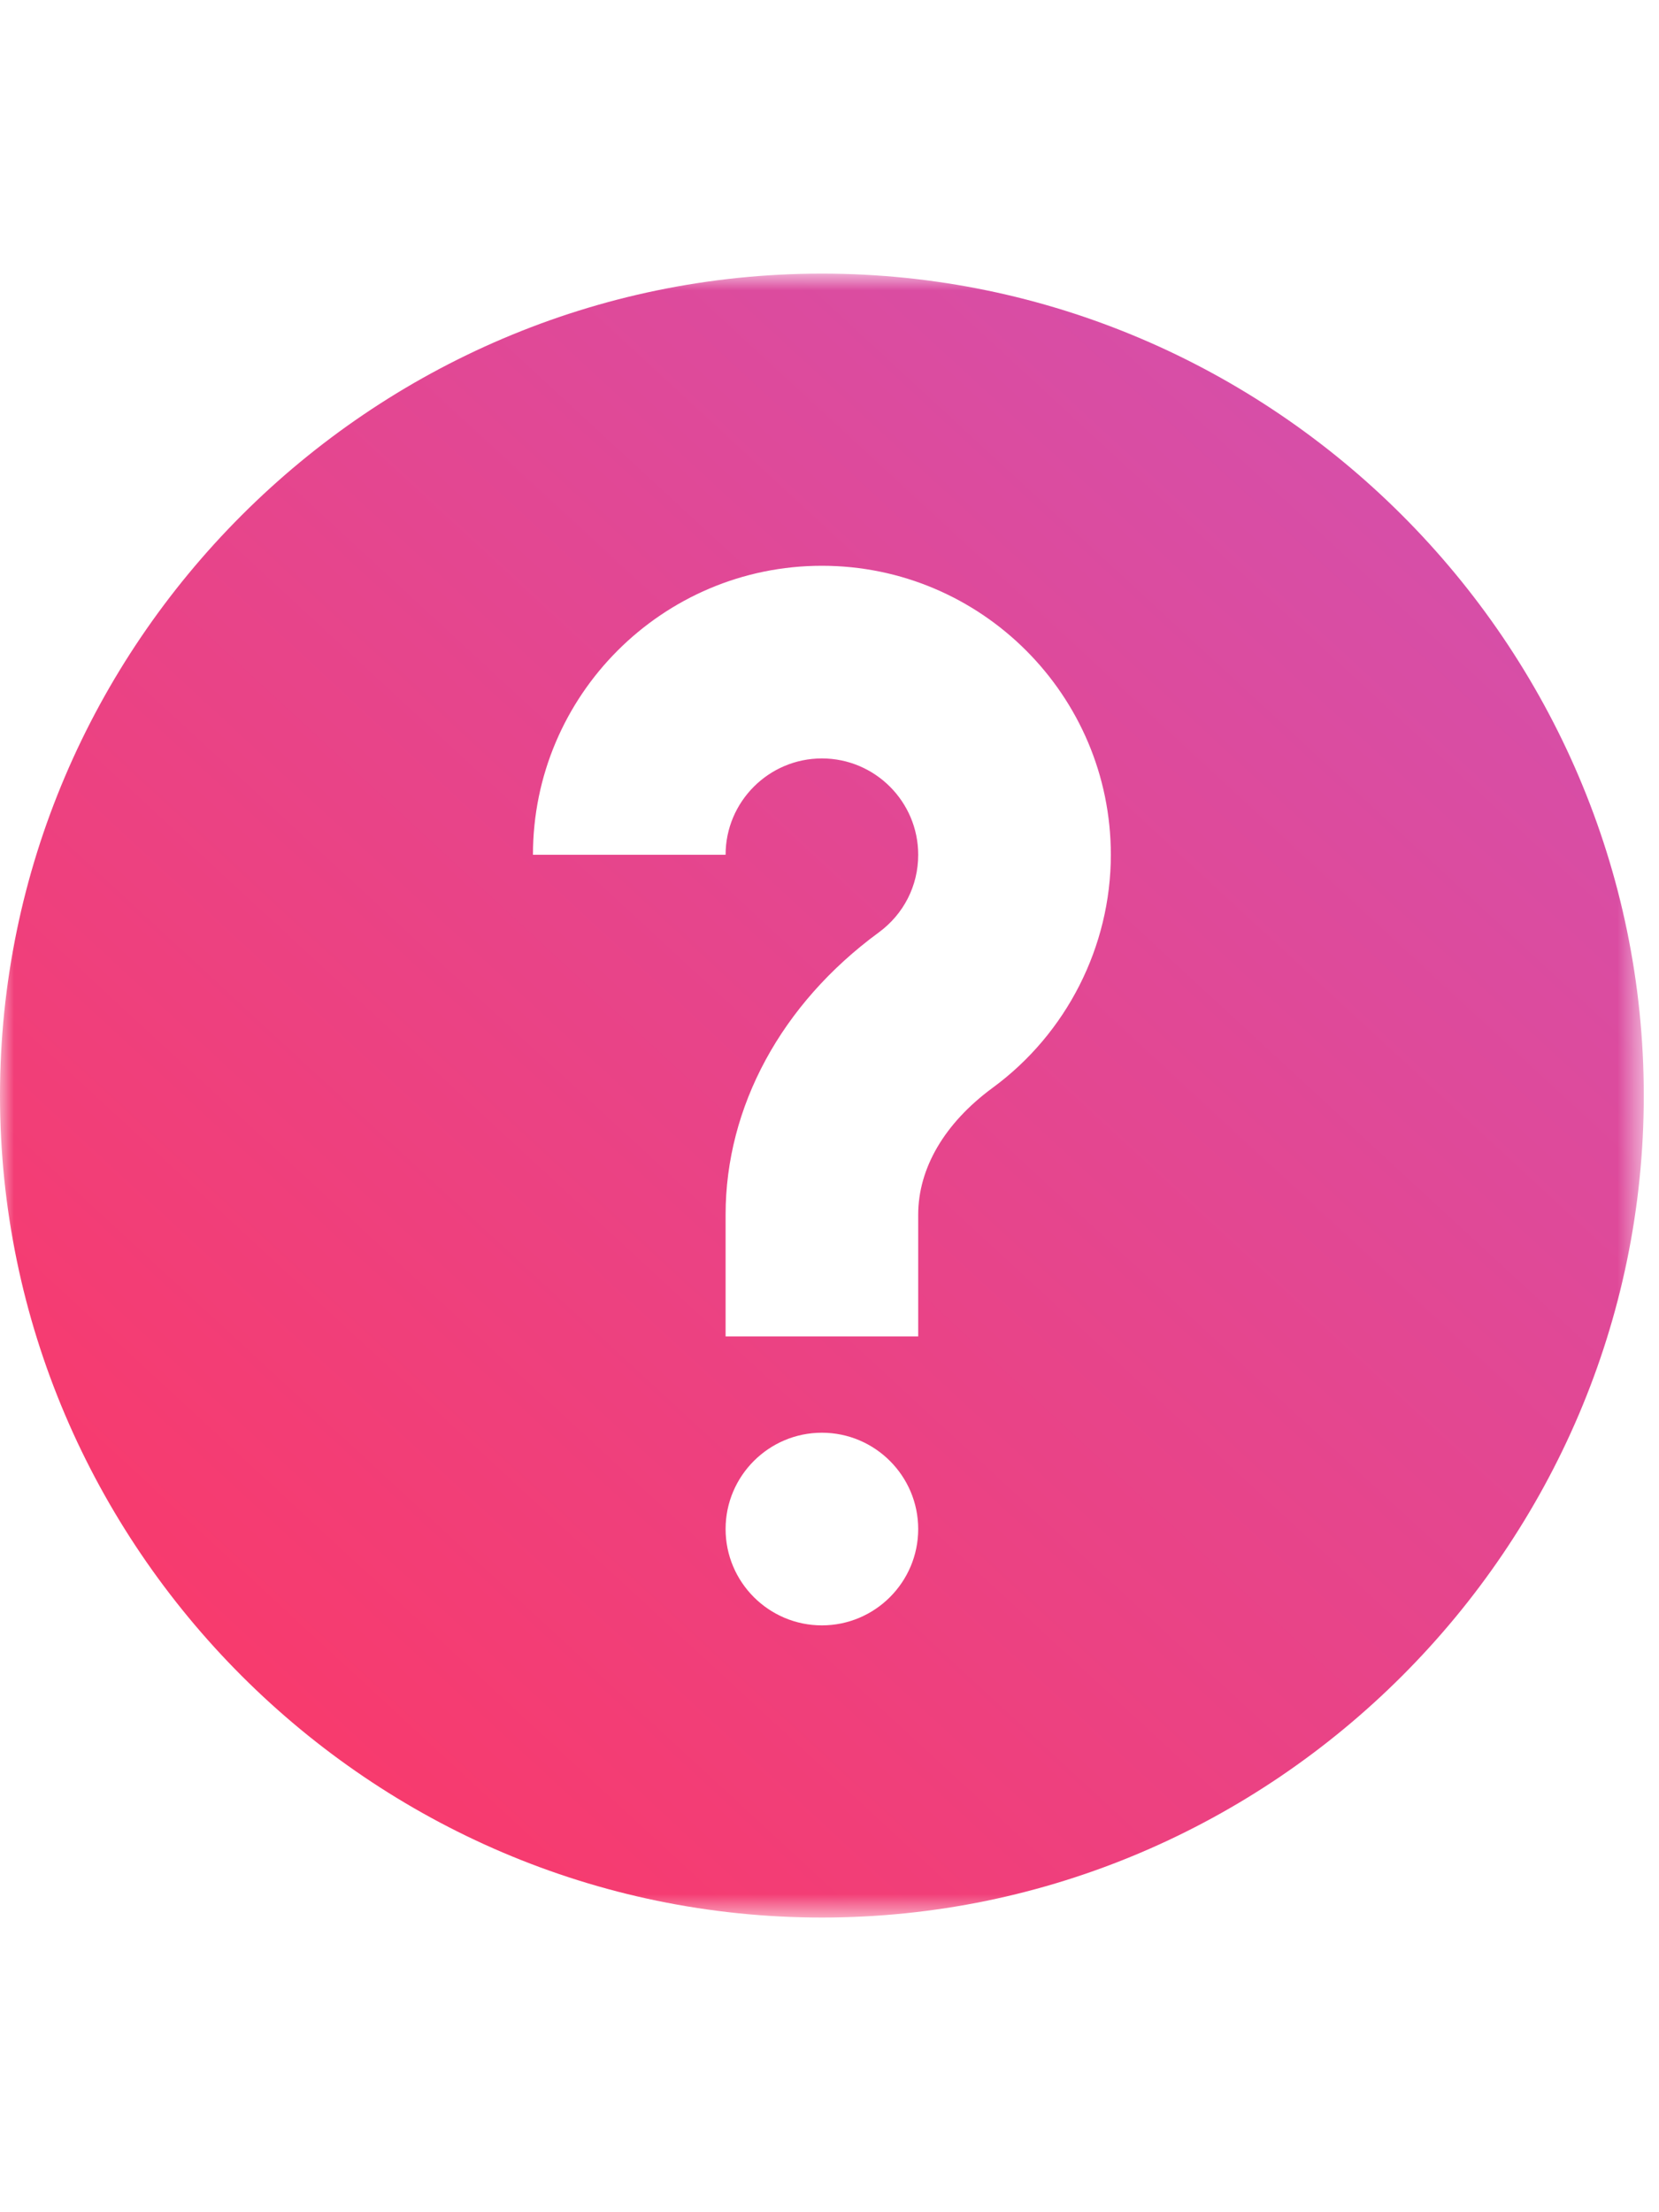 <svg width="60" height="80" viewBox="0 0 60 80" fill="none" xmlns="http://www.w3.org/2000/svg">
<g clip-path="url(#clip0_411_347)">
<g clip-path="url(#clip1_411_347)">
<mask id="mask0_411_347" style="mask-type:luminance" maskUnits="userSpaceOnUse" x="0" y="9" width="60" height="61">
<path d="M59.45 9.894H0V69.344H59.45V9.894Z" fill="white"/>
</mask>
<g mask="url(#mask0_411_347)">
<path d="M29.725 9.894C13.398 9.894 0 23.292 0 39.619C0 55.946 13.398 69.344 29.725 69.344C46.052 69.344 59.45 55.946 59.45 39.619C59.45 23.292 46.052 9.894 29.725 9.894ZM29.725 58.778C27.805 58.778 26.242 57.215 26.242 55.294C26.242 53.374 27.805 51.811 29.725 51.811C31.645 51.811 33.208 53.374 33.208 55.294C33.208 57.215 31.645 58.778 29.725 58.778ZM35.897 39.34C34.163 40.616 33.208 42.245 33.208 43.927V48.328H26.242V43.927C26.242 40.024 28.259 36.304 31.776 33.724C32.686 33.057 33.208 32.031 33.208 30.911C33.208 28.99 31.645 27.427 29.725 27.427C27.805 27.427 26.242 28.99 26.242 30.911H19.275C19.275 25.148 23.962 20.46 29.725 20.46C35.488 20.46 40.175 25.148 40.175 30.911C40.175 34.224 38.576 37.376 35.897 39.34Z" fill="url(#paint0_linear_411_347)"/>
</g>
</g>
</g>
<defs>
<linearGradient id="paint0_linear_411_347" x1="108.839" y1="-48.938" x2="0.917" y2="67.928" gradientUnits="userSpaceOnUse">
<stop stop-color="#A66CFF"/>
<stop offset="1" stop-color="#FD3763"/>
</linearGradient>
<clipPath id="clip0_411_347">
<rect width="59.45" height="79.86" fill="white"/>
</clipPath>
<clipPath id="clip1_411_347">
<rect width="59.45" height="60.299" fill="white" transform="translate(0 9.78)"/>
</clipPath>
</defs>
</svg>
